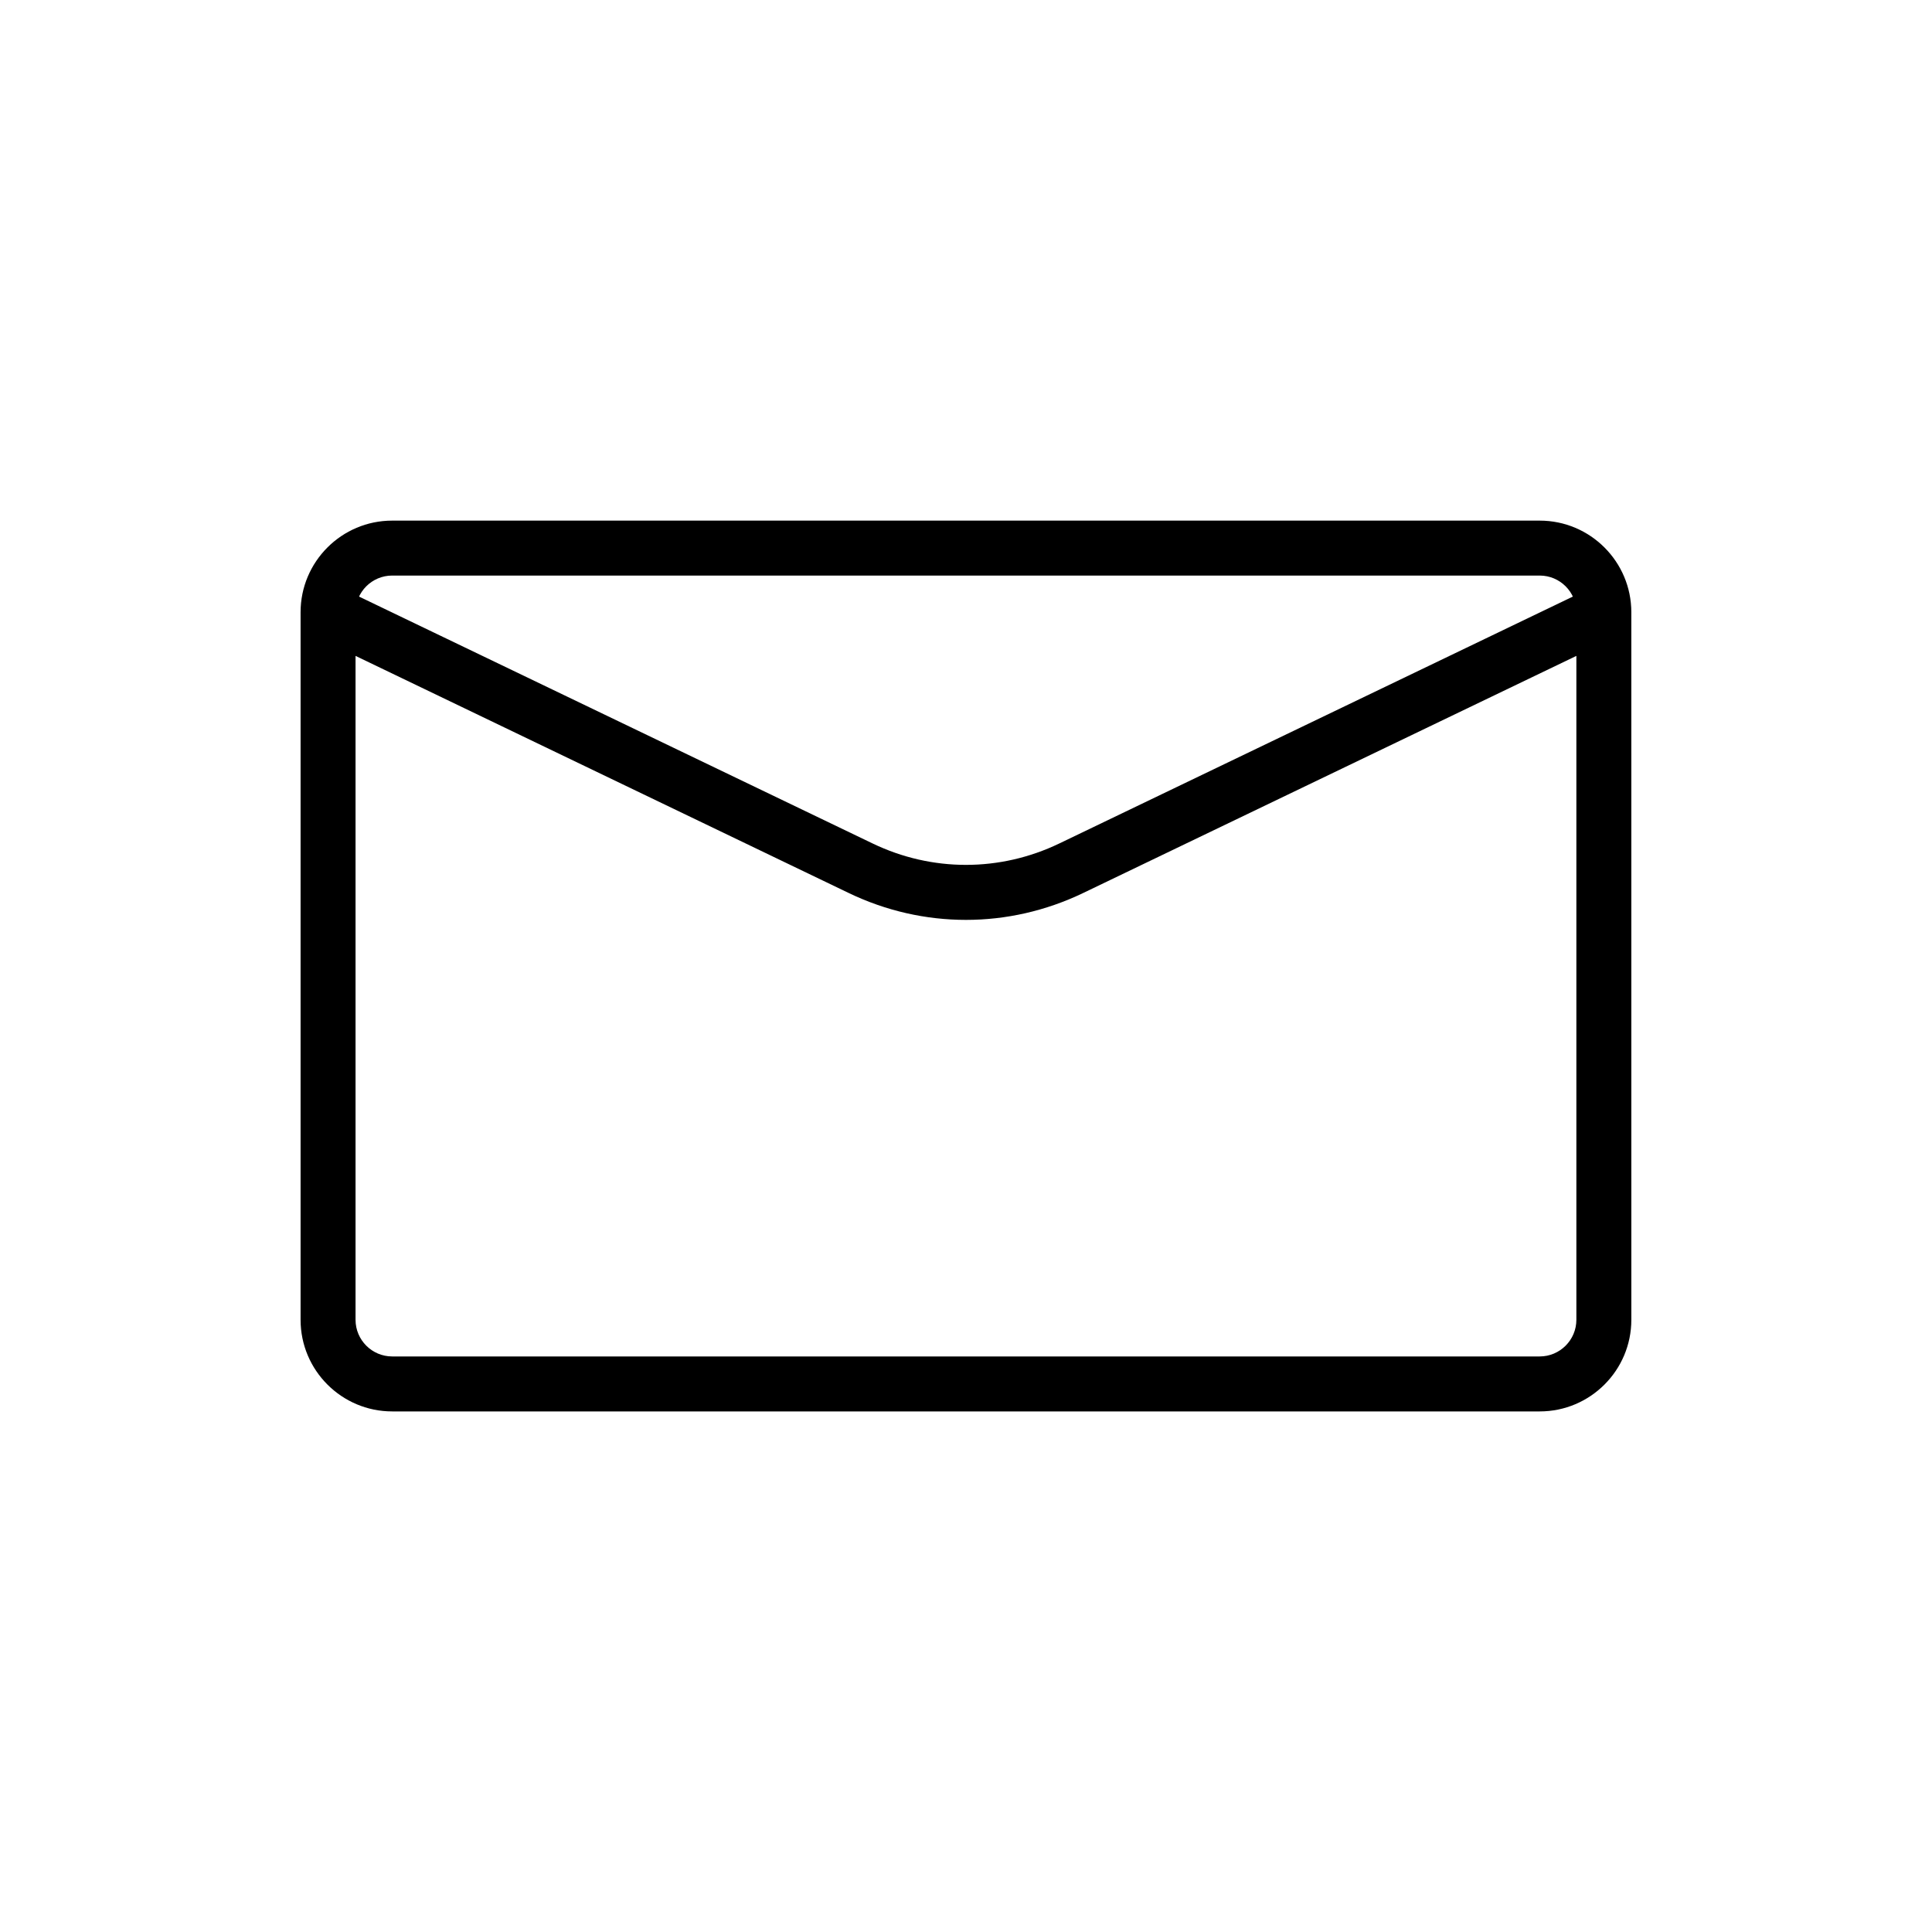 <?xml version="1.0" encoding="UTF-8"?>
<!-- The Best Svg Icon site in the world: iconSvg.co, Visit us! https://iconsvg.co -->
<svg fill="#000000" width="800px" height="800px" version="1.1" viewBox="144 144 512 512" xmlns="http://www.w3.org/2000/svg">
 <path d="m552.05 518.04h-304.12c-13.387 0-24.273-10.887-24.273-24.277v-187.52c0-13.387 10.887-24.273 24.273-24.273h304.11c13.387 0 24.277 10.887 24.277 24.273l0.004 187.52c0 13.391-10.887 24.277-24.273 24.277zm-304.12-221.51c-5.356 0-9.707 4.359-9.707 9.707v187.52c0 5.356 4.359 9.715 9.707 9.715h304.11c5.356 0 9.715-4.359 9.715-9.715v-187.52c0-5.356-4.359-9.707-9.715-9.707zm152.06 91.25c-10.59 0-21.18-2.371-31.043-7.113l-140.23-67.418c-3.621-1.742-5.148-6.098-3.406-9.723 1.742-3.621 6.086-5.148 9.723-3.406l140.23 67.414c15.715 7.559 33.738 7.559 49.457 0l141.16-67.863c3.633-1.734 7.977-0.215 9.723 3.406 1.742 3.629 0.215 7.977-3.406 9.723l-141.16 67.863c-9.871 4.742-20.461 7.117-31.043 7.117z"/>
</svg>